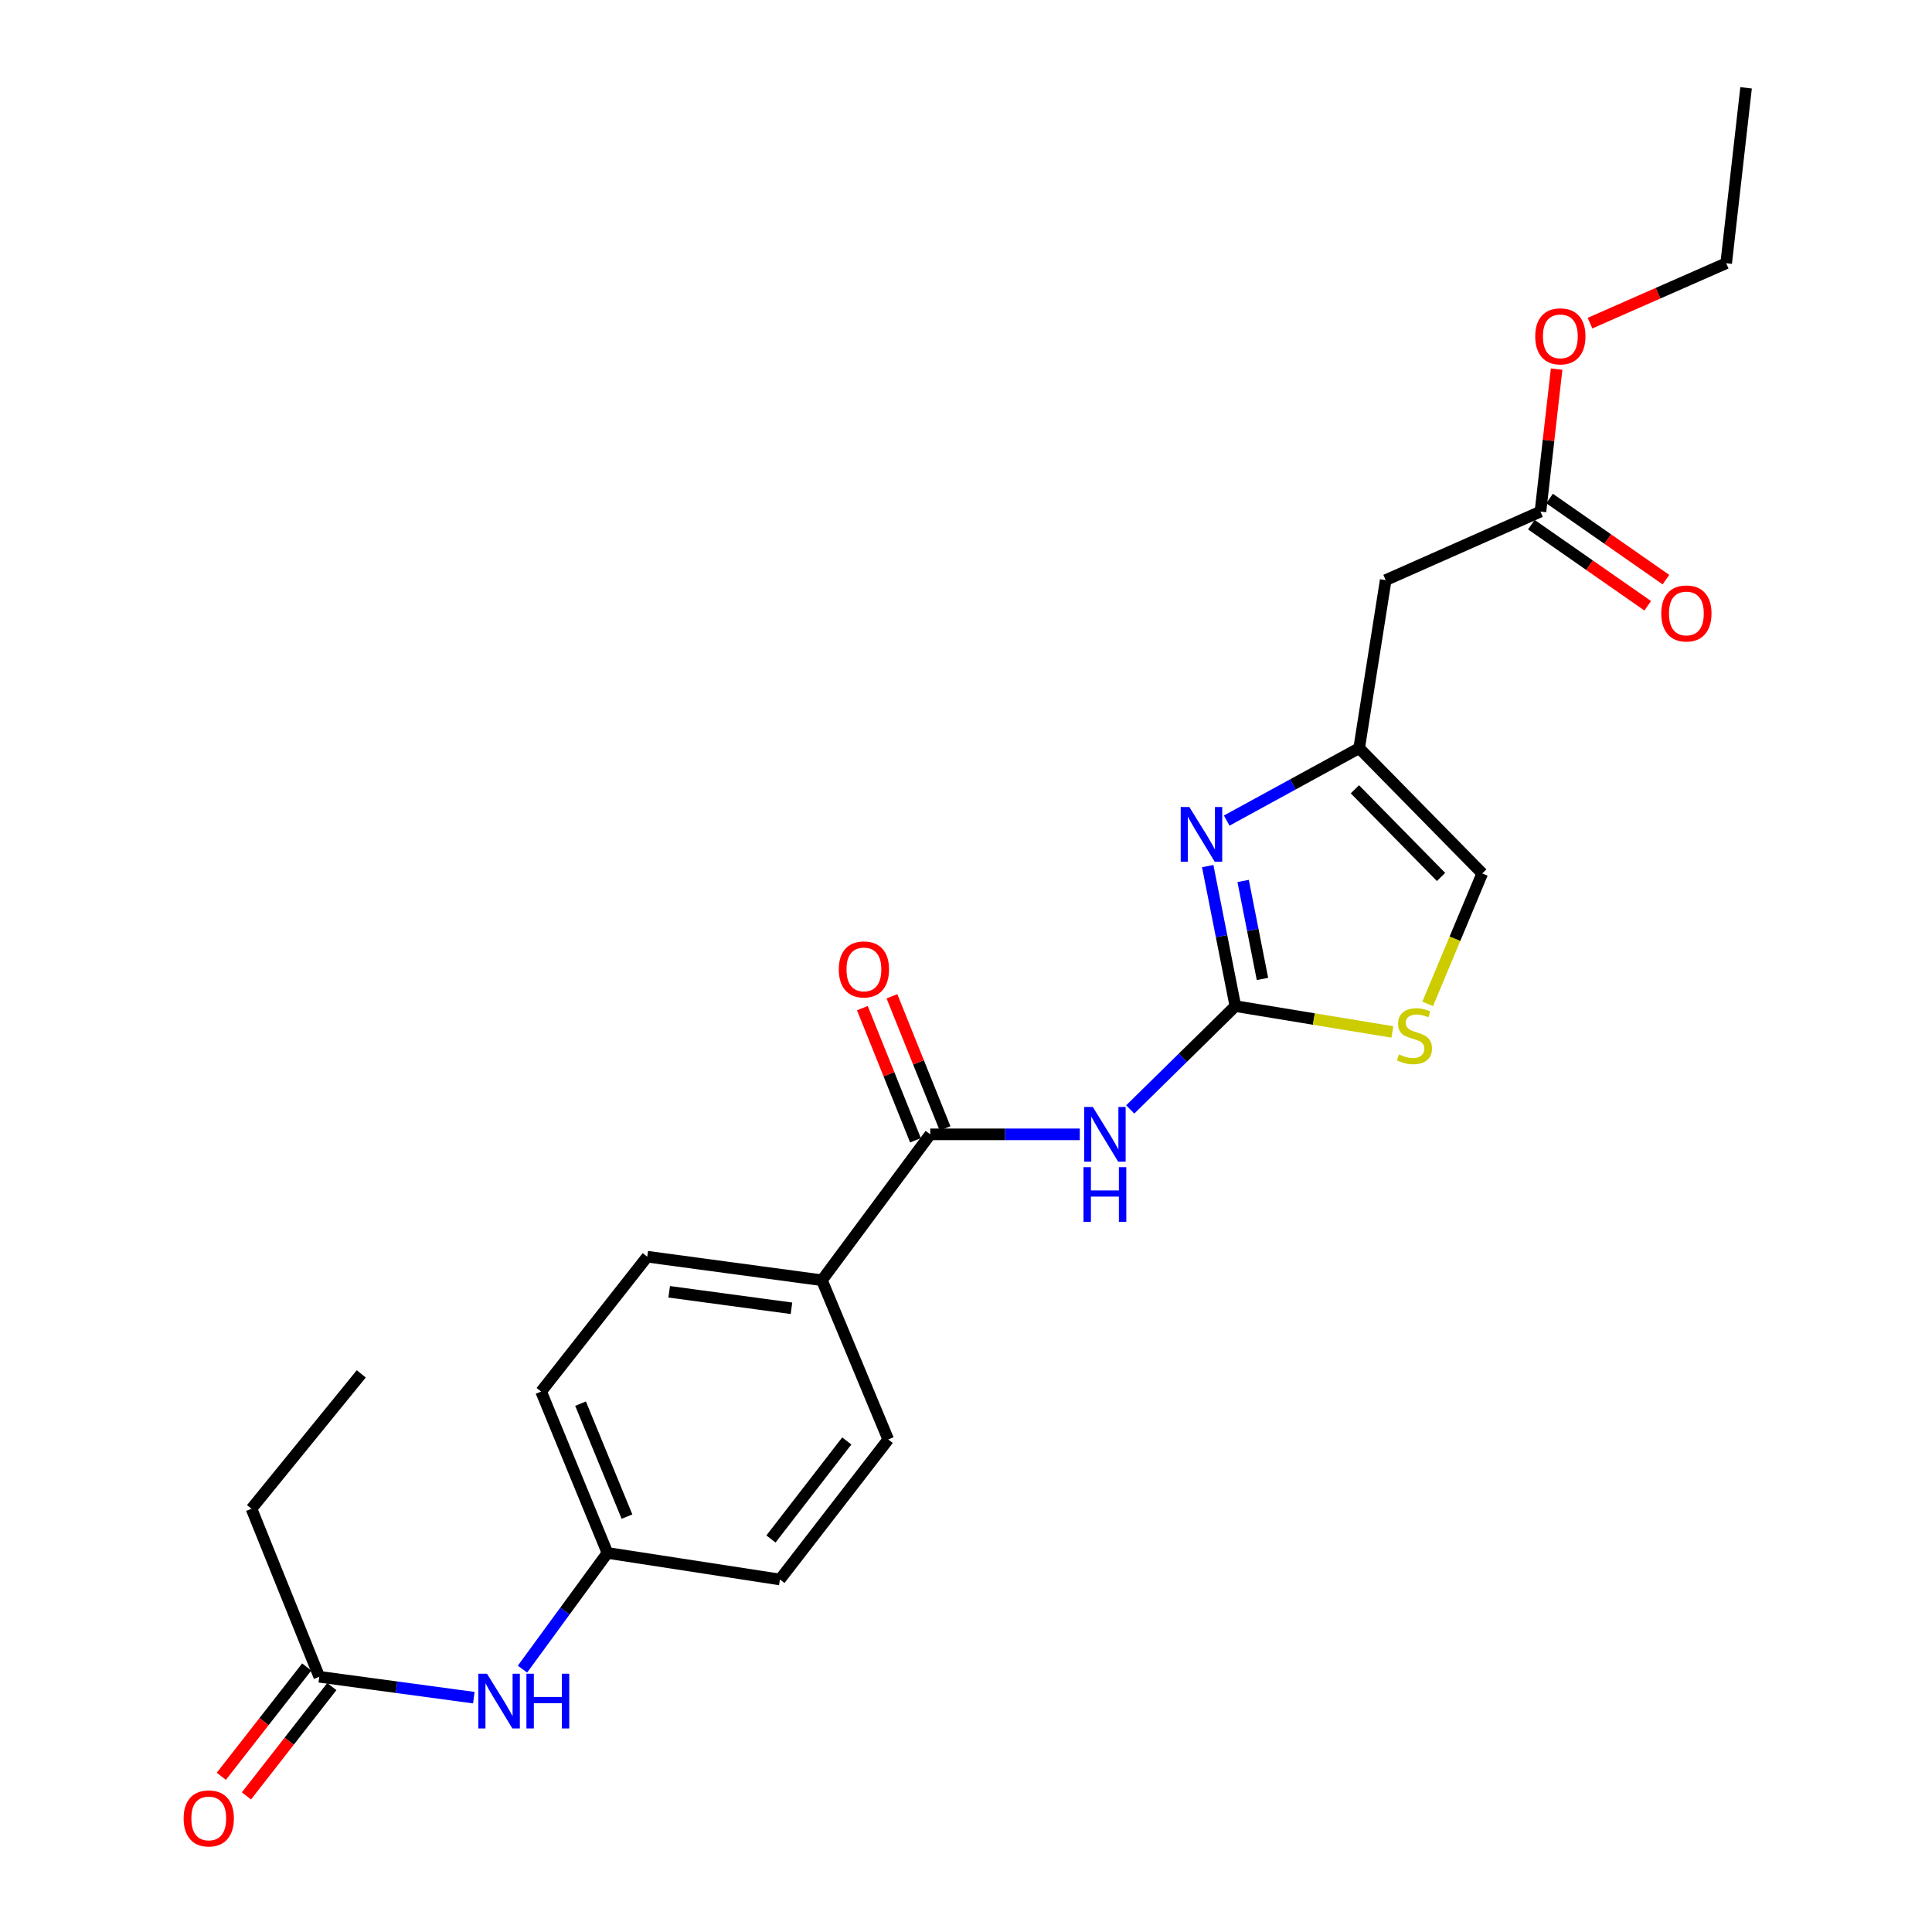 <?xml version='1.0' encoding='iso-8859-1'?>
<svg version='1.1' baseProfile='full'
              xmlns='http://www.w3.org/2000/svg'
                      xmlns:rdkit='http://www.rdkit.org/xml'
                      xmlns:xlink='http://www.w3.org/1999/xlink'
                  xml:space='preserve'
width='1000px' height='1000px' viewBox='0 0 1000 1000'>
<!-- END OF HEADER -->
<rect style='opacity:1.0;fill:#FFFFFF;stroke:none' width='1000' height='1000' x='0' y='0'> </rect>
<path class='bond-0' d='M 639.419,520.761 L 612.21,547.504' style='fill:none;fill-rule:evenodd;stroke:#000000;stroke-width:6px;stroke-linecap:butt;stroke-linejoin:miter;stroke-opacity:1' />
<path class='bond-0' d='M 612.21,547.504 L 585.001,574.248' style='fill:none;fill-rule:evenodd;stroke:#0000FF;stroke-width:6px;stroke-linecap:butt;stroke-linejoin:miter;stroke-opacity:1' />
<path class='bond-1' d='M 639.419,520.761 L 632.267,484.532' style='fill:none;fill-rule:evenodd;stroke:#000000;stroke-width:6px;stroke-linecap:butt;stroke-linejoin:miter;stroke-opacity:1' />
<path class='bond-1' d='M 632.267,484.532 L 625.116,448.303' style='fill:none;fill-rule:evenodd;stroke:#0000FF;stroke-width:6px;stroke-linecap:butt;stroke-linejoin:miter;stroke-opacity:1' />
<path class='bond-1' d='M 653.453,506.698 L 648.447,481.338' style='fill:none;fill-rule:evenodd;stroke:#000000;stroke-width:6px;stroke-linecap:butt;stroke-linejoin:miter;stroke-opacity:1' />
<path class='bond-1' d='M 648.447,481.338 L 643.441,455.978' style='fill:none;fill-rule:evenodd;stroke:#0000FF;stroke-width:6px;stroke-linecap:butt;stroke-linejoin:miter;stroke-opacity:1' />
<path class='bond-4' d='M 639.419,520.761 L 680.052,527.448' style='fill:none;fill-rule:evenodd;stroke:#000000;stroke-width:6px;stroke-linecap:butt;stroke-linejoin:miter;stroke-opacity:1' />
<path class='bond-4' d='M 680.052,527.448 L 720.684,534.135' style='fill:none;fill-rule:evenodd;stroke:#CCCC00;stroke-width:6px;stroke-linecap:butt;stroke-linejoin:miter;stroke-opacity:1' />
<path class='bond-2' d='M 558.894,587.131 L 520.197,587.131' style='fill:none;fill-rule:evenodd;stroke:#0000FF;stroke-width:6px;stroke-linecap:butt;stroke-linejoin:miter;stroke-opacity:1' />
<path class='bond-2' d='M 520.197,587.131 L 481.5,587.131' style='fill:none;fill-rule:evenodd;stroke:#000000;stroke-width:6px;stroke-linecap:butt;stroke-linejoin:miter;stroke-opacity:1' />
<path class='bond-3' d='M 634.939,424.735 L 669.219,405.992' style='fill:none;fill-rule:evenodd;stroke:#0000FF;stroke-width:6px;stroke-linecap:butt;stroke-linejoin:miter;stroke-opacity:1' />
<path class='bond-3' d='M 669.219,405.992 L 703.499,387.249' style='fill:none;fill-rule:evenodd;stroke:#000000;stroke-width:6px;stroke-linecap:butt;stroke-linejoin:miter;stroke-opacity:1' />
<path class='bond-8' d='M 481.5,587.131 L 425.427,662.655' style='fill:none;fill-rule:evenodd;stroke:#000000;stroke-width:6px;stroke-linecap:butt;stroke-linejoin:miter;stroke-opacity:1' />
<path class='bond-11' d='M 489.151,584.056 L 475.41,549.864' style='fill:none;fill-rule:evenodd;stroke:#000000;stroke-width:6px;stroke-linecap:butt;stroke-linejoin:miter;stroke-opacity:1' />
<path class='bond-11' d='M 475.41,549.864 L 461.668,515.672' style='fill:none;fill-rule:evenodd;stroke:#FF0000;stroke-width:6px;stroke-linecap:butt;stroke-linejoin:miter;stroke-opacity:1' />
<path class='bond-11' d='M 473.849,590.206 L 460.107,556.014' style='fill:none;fill-rule:evenodd;stroke:#000000;stroke-width:6px;stroke-linecap:butt;stroke-linejoin:miter;stroke-opacity:1' />
<path class='bond-11' d='M 460.107,556.014 L 446.366,521.822' style='fill:none;fill-rule:evenodd;stroke:#FF0000;stroke-width:6px;stroke-linecap:butt;stroke-linejoin:miter;stroke-opacity:1' />
<path class='bond-5' d='M 703.499,387.249 L 717.233,300.273' style='fill:none;fill-rule:evenodd;stroke:#000000;stroke-width:6px;stroke-linecap:butt;stroke-linejoin:miter;stroke-opacity:1' />
<path class='bond-24' d='M 703.499,387.249 L 767.204,452.09' style='fill:none;fill-rule:evenodd;stroke:#000000;stroke-width:6px;stroke-linecap:butt;stroke-linejoin:miter;stroke-opacity:1' />
<path class='bond-24' d='M 701.291,408.533 L 745.884,453.922' style='fill:none;fill-rule:evenodd;stroke:#000000;stroke-width:6px;stroke-linecap:butt;stroke-linejoin:miter;stroke-opacity:1' />
<path class='bond-6' d='M 738.967,519.621 L 753.086,485.856' style='fill:none;fill-rule:evenodd;stroke:#CCCC00;stroke-width:6px;stroke-linecap:butt;stroke-linejoin:miter;stroke-opacity:1' />
<path class='bond-6' d='M 753.086,485.856 L 767.204,452.09' style='fill:none;fill-rule:evenodd;stroke:#000000;stroke-width:6px;stroke-linecap:butt;stroke-linejoin:miter;stroke-opacity:1' />
<path class='bond-7' d='M 717.233,300.273 L 797.338,264.797' style='fill:none;fill-rule:evenodd;stroke:#000000;stroke-width:6px;stroke-linecap:butt;stroke-linejoin:miter;stroke-opacity:1' />
<path class='bond-12' d='M 792.623,271.562 L 822.739,292.552' style='fill:none;fill-rule:evenodd;stroke:#000000;stroke-width:6px;stroke-linecap:butt;stroke-linejoin:miter;stroke-opacity:1' />
<path class='bond-12' d='M 822.739,292.552 L 852.854,313.542' style='fill:none;fill-rule:evenodd;stroke:#FF0000;stroke-width:6px;stroke-linecap:butt;stroke-linejoin:miter;stroke-opacity:1' />
<path class='bond-12' d='M 802.053,258.032 L 832.169,279.022' style='fill:none;fill-rule:evenodd;stroke:#000000;stroke-width:6px;stroke-linecap:butt;stroke-linejoin:miter;stroke-opacity:1' />
<path class='bond-12' d='M 832.169,279.022 L 862.284,300.013' style='fill:none;fill-rule:evenodd;stroke:#FF0000;stroke-width:6px;stroke-linecap:butt;stroke-linejoin:miter;stroke-opacity:1' />
<path class='bond-19' d='M 797.338,264.797 L 801.521,227.925' style='fill:none;fill-rule:evenodd;stroke:#000000;stroke-width:6px;stroke-linecap:butt;stroke-linejoin:miter;stroke-opacity:1' />
<path class='bond-19' d='M 801.521,227.925 L 805.703,191.053' style='fill:none;fill-rule:evenodd;stroke:#FF0000;stroke-width:6px;stroke-linecap:butt;stroke-linejoin:miter;stroke-opacity:1' />
<path class='bond-14' d='M 425.427,662.655 L 335.015,650.46' style='fill:none;fill-rule:evenodd;stroke:#000000;stroke-width:6px;stroke-linecap:butt;stroke-linejoin:miter;stroke-opacity:1' />
<path class='bond-14' d='M 409.661,677.17 L 346.372,668.633' style='fill:none;fill-rule:evenodd;stroke:#000000;stroke-width:6px;stroke-linecap:butt;stroke-linejoin:miter;stroke-opacity:1' />
<path class='bond-15' d='M 425.427,662.655 L 459.749,745.06' style='fill:none;fill-rule:evenodd;stroke:#000000;stroke-width:6px;stroke-linecap:butt;stroke-linejoin:miter;stroke-opacity:1' />
<path class='bond-9' d='M 165.258,867.897 L 205.253,873.302' style='fill:none;fill-rule:evenodd;stroke:#000000;stroke-width:6px;stroke-linecap:butt;stroke-linejoin:miter;stroke-opacity:1' />
<path class='bond-9' d='M 205.253,873.302 L 245.249,878.708' style='fill:none;fill-rule:evenodd;stroke:#0000FF;stroke-width:6px;stroke-linecap:butt;stroke-linejoin:miter;stroke-opacity:1' />
<path class='bond-13' d='M 158.76,862.821 L 136.656,891.116' style='fill:none;fill-rule:evenodd;stroke:#000000;stroke-width:6px;stroke-linecap:butt;stroke-linejoin:miter;stroke-opacity:1' />
<path class='bond-13' d='M 136.656,891.116 L 114.553,919.411' style='fill:none;fill-rule:evenodd;stroke:#FF0000;stroke-width:6px;stroke-linecap:butt;stroke-linejoin:miter;stroke-opacity:1' />
<path class='bond-13' d='M 171.756,872.973 L 149.653,901.268' style='fill:none;fill-rule:evenodd;stroke:#000000;stroke-width:6px;stroke-linecap:butt;stroke-linejoin:miter;stroke-opacity:1' />
<path class='bond-13' d='M 149.653,901.268 L 127.549,929.563' style='fill:none;fill-rule:evenodd;stroke:#FF0000;stroke-width:6px;stroke-linecap:butt;stroke-linejoin:miter;stroke-opacity:1' />
<path class='bond-20' d='M 165.258,867.897 L 130.167,780.92' style='fill:none;fill-rule:evenodd;stroke:#000000;stroke-width:6px;stroke-linecap:butt;stroke-linejoin:miter;stroke-opacity:1' />
<path class='bond-10' d='M 270.43,863.942 L 292.424,833.87' style='fill:none;fill-rule:evenodd;stroke:#0000FF;stroke-width:6px;stroke-linecap:butt;stroke-linejoin:miter;stroke-opacity:1' />
<path class='bond-10' d='M 292.424,833.87 L 314.418,803.798' style='fill:none;fill-rule:evenodd;stroke:#000000;stroke-width:6px;stroke-linecap:butt;stroke-linejoin:miter;stroke-opacity:1' />
<path class='bond-17' d='M 335.015,650.46 L 280.088,720.267' style='fill:none;fill-rule:evenodd;stroke:#000000;stroke-width:6px;stroke-linecap:butt;stroke-linejoin:miter;stroke-opacity:1' />
<path class='bond-18' d='M 459.749,745.06 L 403.676,817.542' style='fill:none;fill-rule:evenodd;stroke:#000000;stroke-width:6px;stroke-linecap:butt;stroke-linejoin:miter;stroke-opacity:1' />
<path class='bond-18' d='M 438.294,745.841 L 399.043,796.578' style='fill:none;fill-rule:evenodd;stroke:#000000;stroke-width:6px;stroke-linecap:butt;stroke-linejoin:miter;stroke-opacity:1' />
<path class='bond-16' d='M 314.418,803.798 L 403.676,817.542' style='fill:none;fill-rule:evenodd;stroke:#000000;stroke-width:6px;stroke-linecap:butt;stroke-linejoin:miter;stroke-opacity:1' />
<path class='bond-25' d='M 314.418,803.798 L 280.088,720.267' style='fill:none;fill-rule:evenodd;stroke:#000000;stroke-width:6px;stroke-linecap:butt;stroke-linejoin:miter;stroke-opacity:1' />
<path class='bond-25' d='M 324.523,784.999 L 300.491,726.527' style='fill:none;fill-rule:evenodd;stroke:#000000;stroke-width:6px;stroke-linecap:butt;stroke-linejoin:miter;stroke-opacity:1' />
<path class='bond-21' d='M 822.981,167.257 L 858.224,151.75' style='fill:none;fill-rule:evenodd;stroke:#FF0000;stroke-width:6px;stroke-linecap:butt;stroke-linejoin:miter;stroke-opacity:1' />
<path class='bond-21' d='M 858.224,151.75 L 893.468,136.243' style='fill:none;fill-rule:evenodd;stroke:#000000;stroke-width:6px;stroke-linecap:butt;stroke-linejoin:miter;stroke-opacity:1' />
<path class='bond-22' d='M 130.167,780.92 L 187,711.114' style='fill:none;fill-rule:evenodd;stroke:#000000;stroke-width:6px;stroke-linecap:butt;stroke-linejoin:miter;stroke-opacity:1' />
<path class='bond-23' d='M 893.468,136.243 L 903.766,45.455' style='fill:none;fill-rule:evenodd;stroke:#000000;stroke-width:6px;stroke-linecap:butt;stroke-linejoin:miter;stroke-opacity:1' />
<path  class='atom-1' d='M 565.634 572.971
L 574.914 587.971
Q 575.834 589.451, 577.314 592.131
Q 578.794 594.811, 578.874 594.971
L 578.874 572.971
L 582.634 572.971
L 582.634 601.291
L 578.754 601.291
L 568.794 584.891
Q 567.634 582.971, 566.394 580.771
Q 565.194 578.571, 564.834 577.891
L 564.834 601.291
L 561.154 601.291
L 561.154 572.971
L 565.634 572.971
' fill='#0000FF'/>
<path  class='atom-1' d='M 560.814 604.123
L 564.654 604.123
L 564.654 616.163
L 579.134 616.163
L 579.134 604.123
L 582.974 604.123
L 582.974 632.443
L 579.134 632.443
L 579.134 619.363
L 564.654 619.363
L 564.654 632.443
L 560.814 632.443
L 560.814 604.123
' fill='#0000FF'/>
<path  class='atom-2' d='M 615.613 417.718
L 624.893 432.718
Q 625.813 434.198, 627.293 436.878
Q 628.773 439.558, 628.853 439.718
L 628.853 417.718
L 632.613 417.718
L 632.613 446.038
L 628.733 446.038
L 618.773 429.638
Q 617.613 427.718, 616.373 425.518
Q 615.173 423.318, 614.813 422.638
L 614.813 446.038
L 611.133 446.038
L 611.133 417.718
L 615.613 417.718
' fill='#0000FF'/>
<path  class='atom-5' d='M 724.113 545.736
Q 724.433 545.856, 725.753 546.416
Q 727.073 546.976, 728.513 547.336
Q 729.993 547.656, 731.433 547.656
Q 734.113 547.656, 735.673 546.376
Q 737.233 545.056, 737.233 542.776
Q 737.233 541.216, 736.433 540.256
Q 735.673 539.296, 734.473 538.776
Q 733.273 538.256, 731.273 537.656
Q 728.753 536.896, 727.233 536.176
Q 725.753 535.456, 724.673 533.936
Q 723.633 532.416, 723.633 529.856
Q 723.633 526.296, 726.033 524.096
Q 728.473 521.896, 733.273 521.896
Q 736.553 521.896, 740.273 523.456
L 739.353 526.536
Q 735.953 525.136, 733.393 525.136
Q 730.633 525.136, 729.113 526.296
Q 727.593 527.416, 727.633 529.376
Q 727.633 530.896, 728.393 531.816
Q 729.193 532.736, 730.313 533.256
Q 731.473 533.776, 733.393 534.376
Q 735.953 535.176, 737.473 535.976
Q 738.993 536.776, 740.073 538.416
Q 741.193 540.016, 741.193 542.776
Q 741.193 546.696, 738.553 548.816
Q 735.953 550.896, 731.593 550.896
Q 729.073 550.896, 727.153 550.336
Q 725.273 549.816, 723.033 548.896
L 724.113 545.736
' fill='#CCCC00'/>
<path  class='atom-11' d='M 252.077 866.317
L 261.357 881.317
Q 262.277 882.797, 263.757 885.477
Q 265.237 888.157, 265.317 888.317
L 265.317 866.317
L 269.077 866.317
L 269.077 894.637
L 265.197 894.637
L 255.237 878.237
Q 254.077 876.317, 252.837 874.117
Q 251.637 871.917, 251.277 871.237
L 251.277 894.637
L 247.597 894.637
L 247.597 866.317
L 252.077 866.317
' fill='#0000FF'/>
<path  class='atom-11' d='M 272.477 866.317
L 276.317 866.317
L 276.317 878.357
L 290.797 878.357
L 290.797 866.317
L 294.637 866.317
L 294.637 894.637
L 290.797 894.637
L 290.797 881.557
L 276.317 881.557
L 276.317 894.637
L 272.477 894.637
L 272.477 866.317
' fill='#0000FF'/>
<path  class='atom-12' d='M 434.16 501.765
Q 434.16 494.965, 437.52 491.165
Q 440.88 487.365, 447.16 487.365
Q 453.44 487.365, 456.8 491.165
Q 460.16 494.965, 460.16 501.765
Q 460.16 508.645, 456.76 512.565
Q 453.36 516.445, 447.16 516.445
Q 440.92 516.445, 437.52 512.565
Q 434.16 508.685, 434.16 501.765
M 447.16 513.245
Q 451.48 513.245, 453.8 510.365
Q 456.16 507.445, 456.16 501.765
Q 456.16 496.205, 453.8 493.405
Q 451.48 490.565, 447.16 490.565
Q 442.84 490.565, 440.48 493.365
Q 438.16 496.165, 438.16 501.765
Q 438.16 507.485, 440.48 510.365
Q 442.84 513.245, 447.16 513.245
' fill='#FF0000'/>
<path  class='atom-13' d='M 859.871 317.523
Q 859.871 310.723, 863.231 306.923
Q 866.591 303.123, 872.871 303.123
Q 879.151 303.123, 882.511 306.923
Q 885.871 310.723, 885.871 317.523
Q 885.871 324.403, 882.471 328.323
Q 879.071 332.203, 872.871 332.203
Q 866.631 332.203, 863.231 328.323
Q 859.871 324.443, 859.871 317.523
M 872.871 329.003
Q 877.191 329.003, 879.511 326.123
Q 881.871 323.203, 881.871 317.523
Q 881.871 311.963, 879.511 309.163
Q 877.191 306.323, 872.871 306.323
Q 868.551 306.323, 866.191 309.123
Q 863.871 311.923, 863.871 317.523
Q 863.871 323.243, 866.191 326.123
Q 868.551 329.003, 872.871 329.003
' fill='#FF0000'/>
<path  class='atom-14' d='M 95.05 941.21
Q 95.05 934.41, 98.41 930.61
Q 101.77 926.81, 108.05 926.81
Q 114.33 926.81, 117.69 930.61
Q 121.05 934.41, 121.05 941.21
Q 121.05 948.09, 117.65 952.01
Q 114.25 955.89, 108.05 955.89
Q 101.81 955.89, 98.41 952.01
Q 95.05 948.13, 95.05 941.21
M 108.05 952.69
Q 112.37 952.69, 114.69 949.81
Q 117.05 946.89, 117.05 941.21
Q 117.05 935.65, 114.69 932.85
Q 112.37 930.01, 108.05 930.01
Q 103.73 930.01, 101.37 932.81
Q 99.05 935.61, 99.05 941.21
Q 99.05 946.93, 101.37 949.81
Q 103.73 952.69, 108.05 952.69
' fill='#FF0000'/>
<path  class='atom-20' d='M 794.636 174.089
Q 794.636 167.289, 797.996 163.489
Q 801.356 159.689, 807.636 159.689
Q 813.916 159.689, 817.276 163.489
Q 820.636 167.289, 820.636 174.089
Q 820.636 180.969, 817.236 184.889
Q 813.836 188.769, 807.636 188.769
Q 801.396 188.769, 797.996 184.889
Q 794.636 181.009, 794.636 174.089
M 807.636 185.569
Q 811.956 185.569, 814.276 182.689
Q 816.636 179.769, 816.636 174.089
Q 816.636 168.529, 814.276 165.729
Q 811.956 162.889, 807.636 162.889
Q 803.316 162.889, 800.956 165.689
Q 798.636 168.489, 798.636 174.089
Q 798.636 179.809, 800.956 182.689
Q 803.316 185.569, 807.636 185.569
' fill='#FF0000'/>
</svg>
